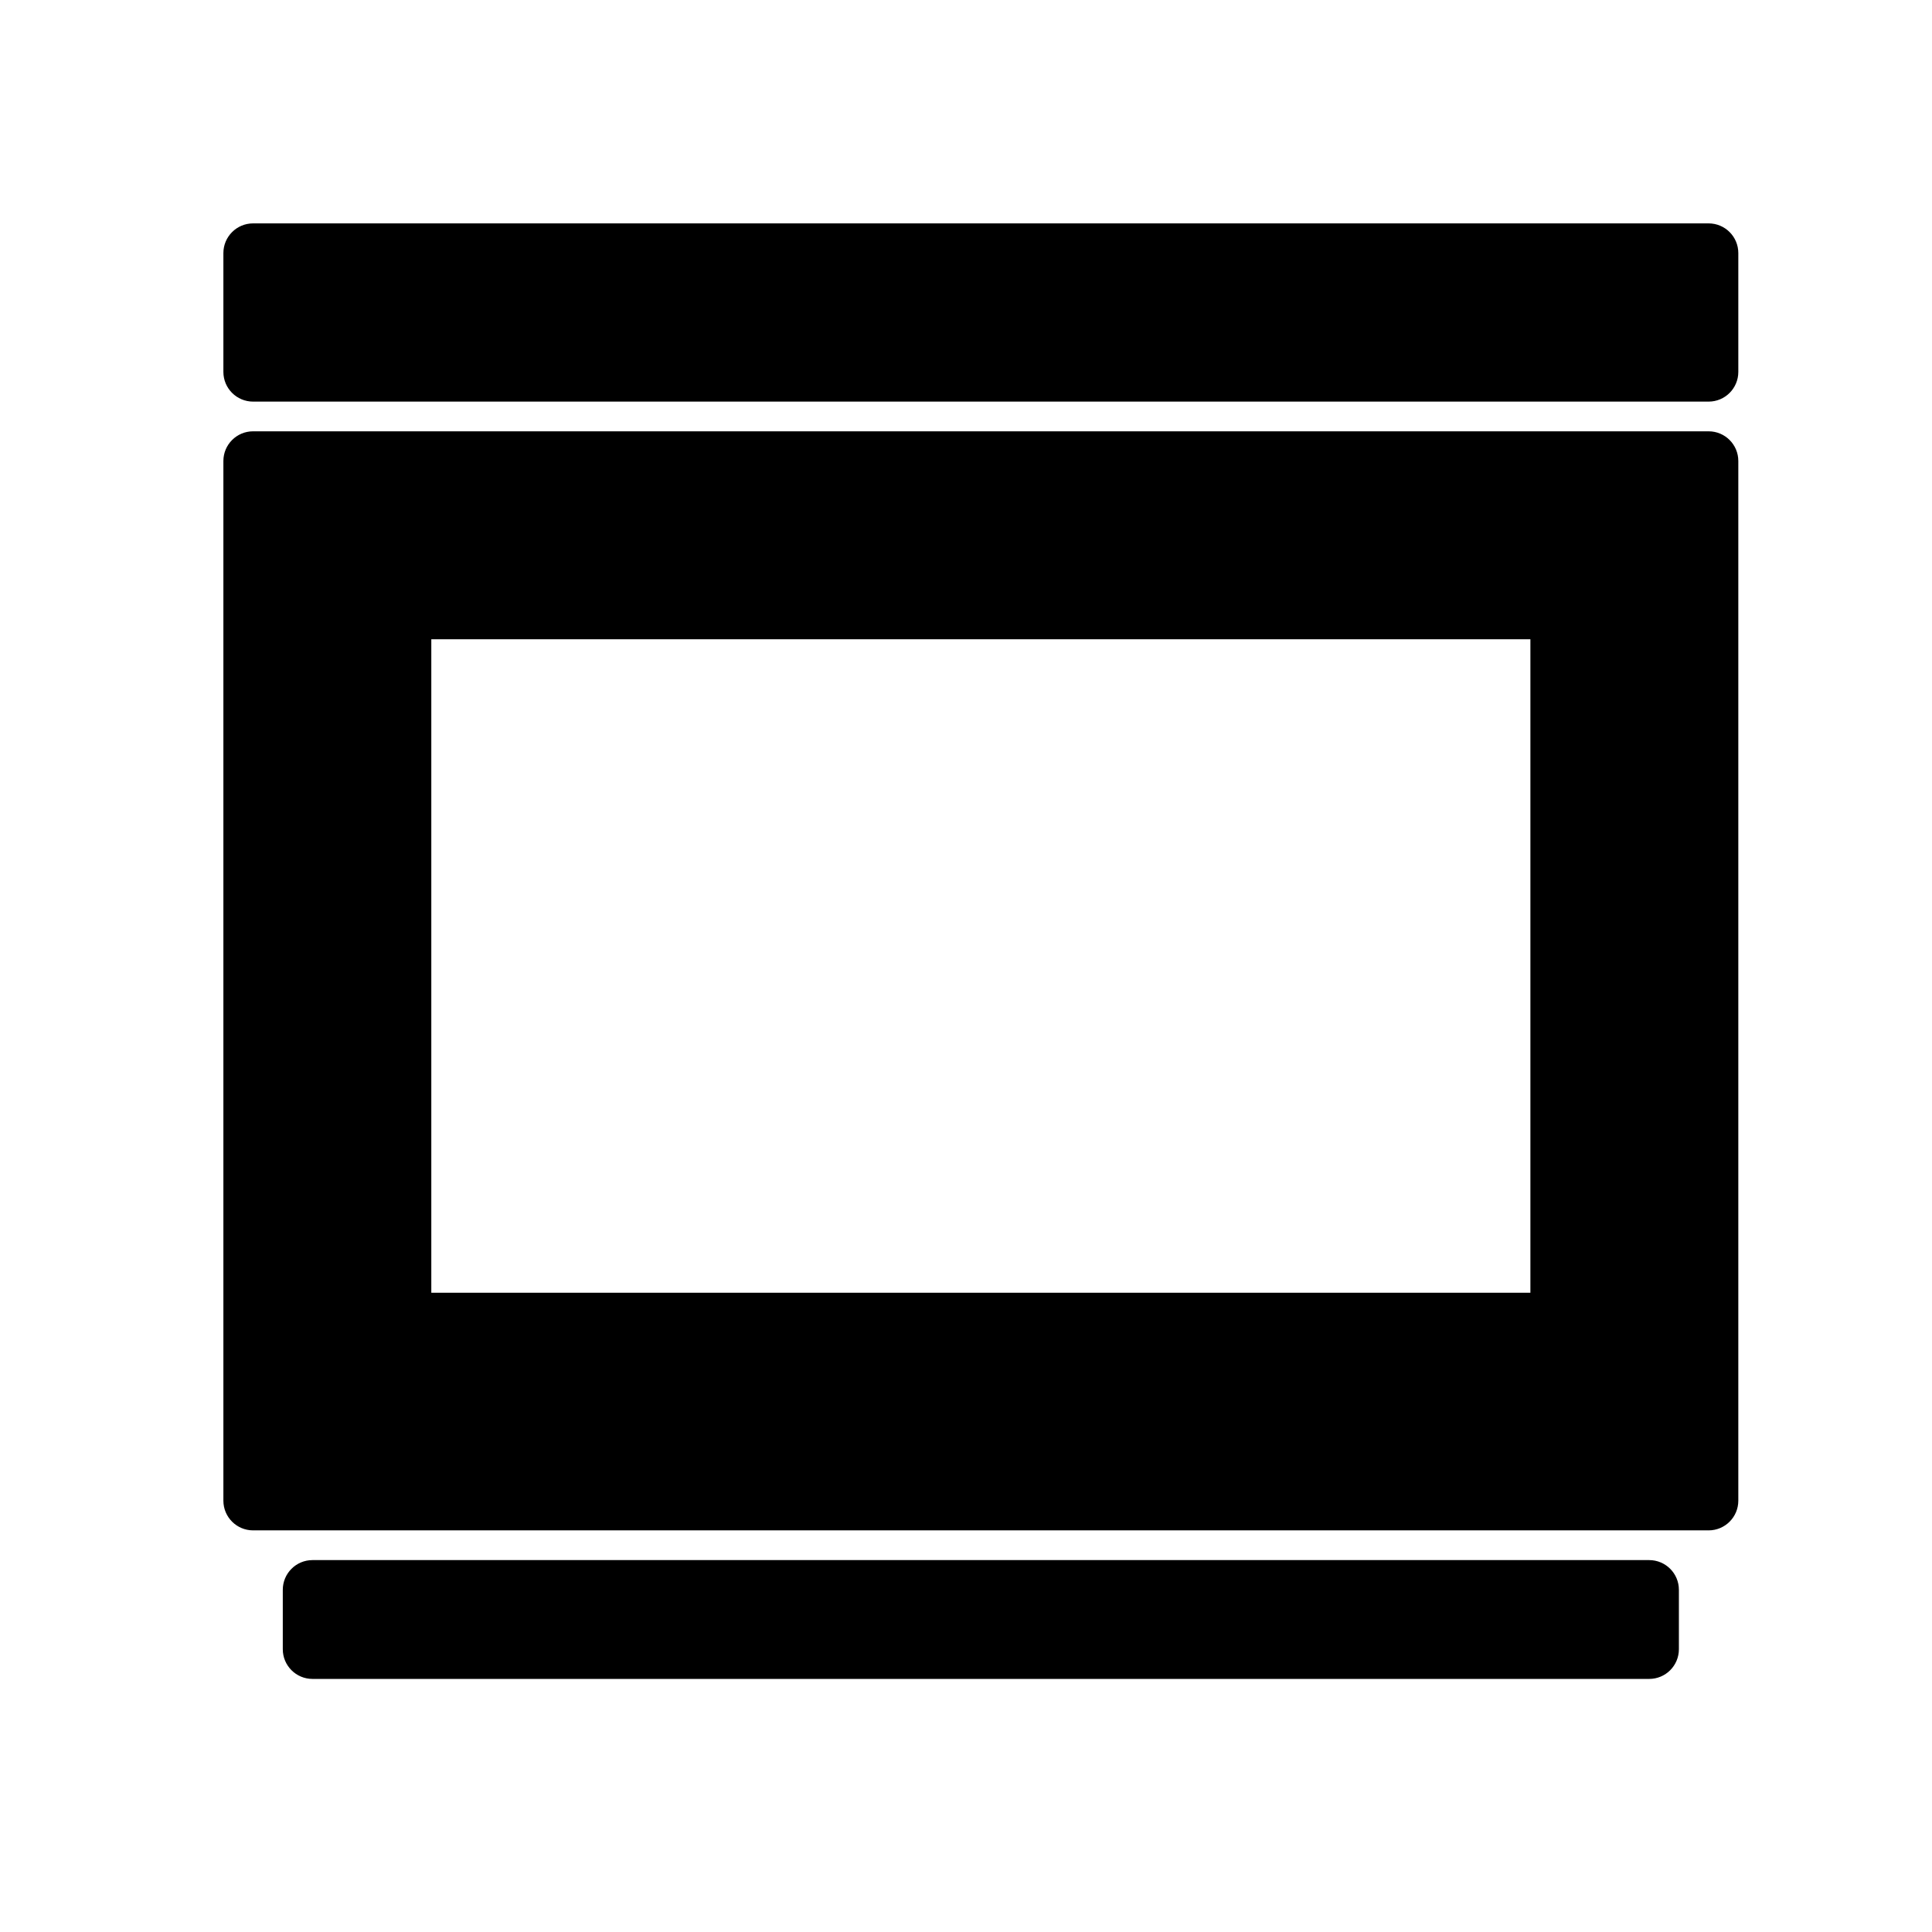 <?xml version="1.0" encoding="UTF-8"?>
<!-- Uploaded to: SVG Repo, www.svgrepo.com, Generator: SVG Repo Mixer Tools -->
<svg fill="#000000" width="800px" height="800px" version="1.1" viewBox="144 144 512 512" xmlns="http://www.w3.org/2000/svg">
 <path d="m211.07 203.2h385.73c4.348 0 7.871 3.523 7.871 7.871v31.488c0 4.348-3.523 7.871-7.871 7.871h-385.73c-4.348 0-7.871-3.523-7.871-7.871v-31.488c0-4.348 3.523-7.871 7.871-7.871zm0 55.102h385.73c4.348 0 7.871 3.523 7.871 7.871v275.52c0 4.348-3.523 7.871-7.871 7.871h-385.73c-4.348 0-7.871-3.523-7.871-7.871v-275.52c0-4.348 3.523-7.871 7.871-7.871zm15.742 299.14h354.24c4.348 0 7.871 3.527 7.871 7.875v15.742c0 4.348-3.523 7.871-7.871 7.871h-354.24c-4.348 0-7.871-3.523-7.871-7.871v-15.742c0-4.348 3.523-7.875 7.871-7.875zm31.488-244.03v173.18h291.27v-173.18z" fill-rule="evenodd"/>
</svg>